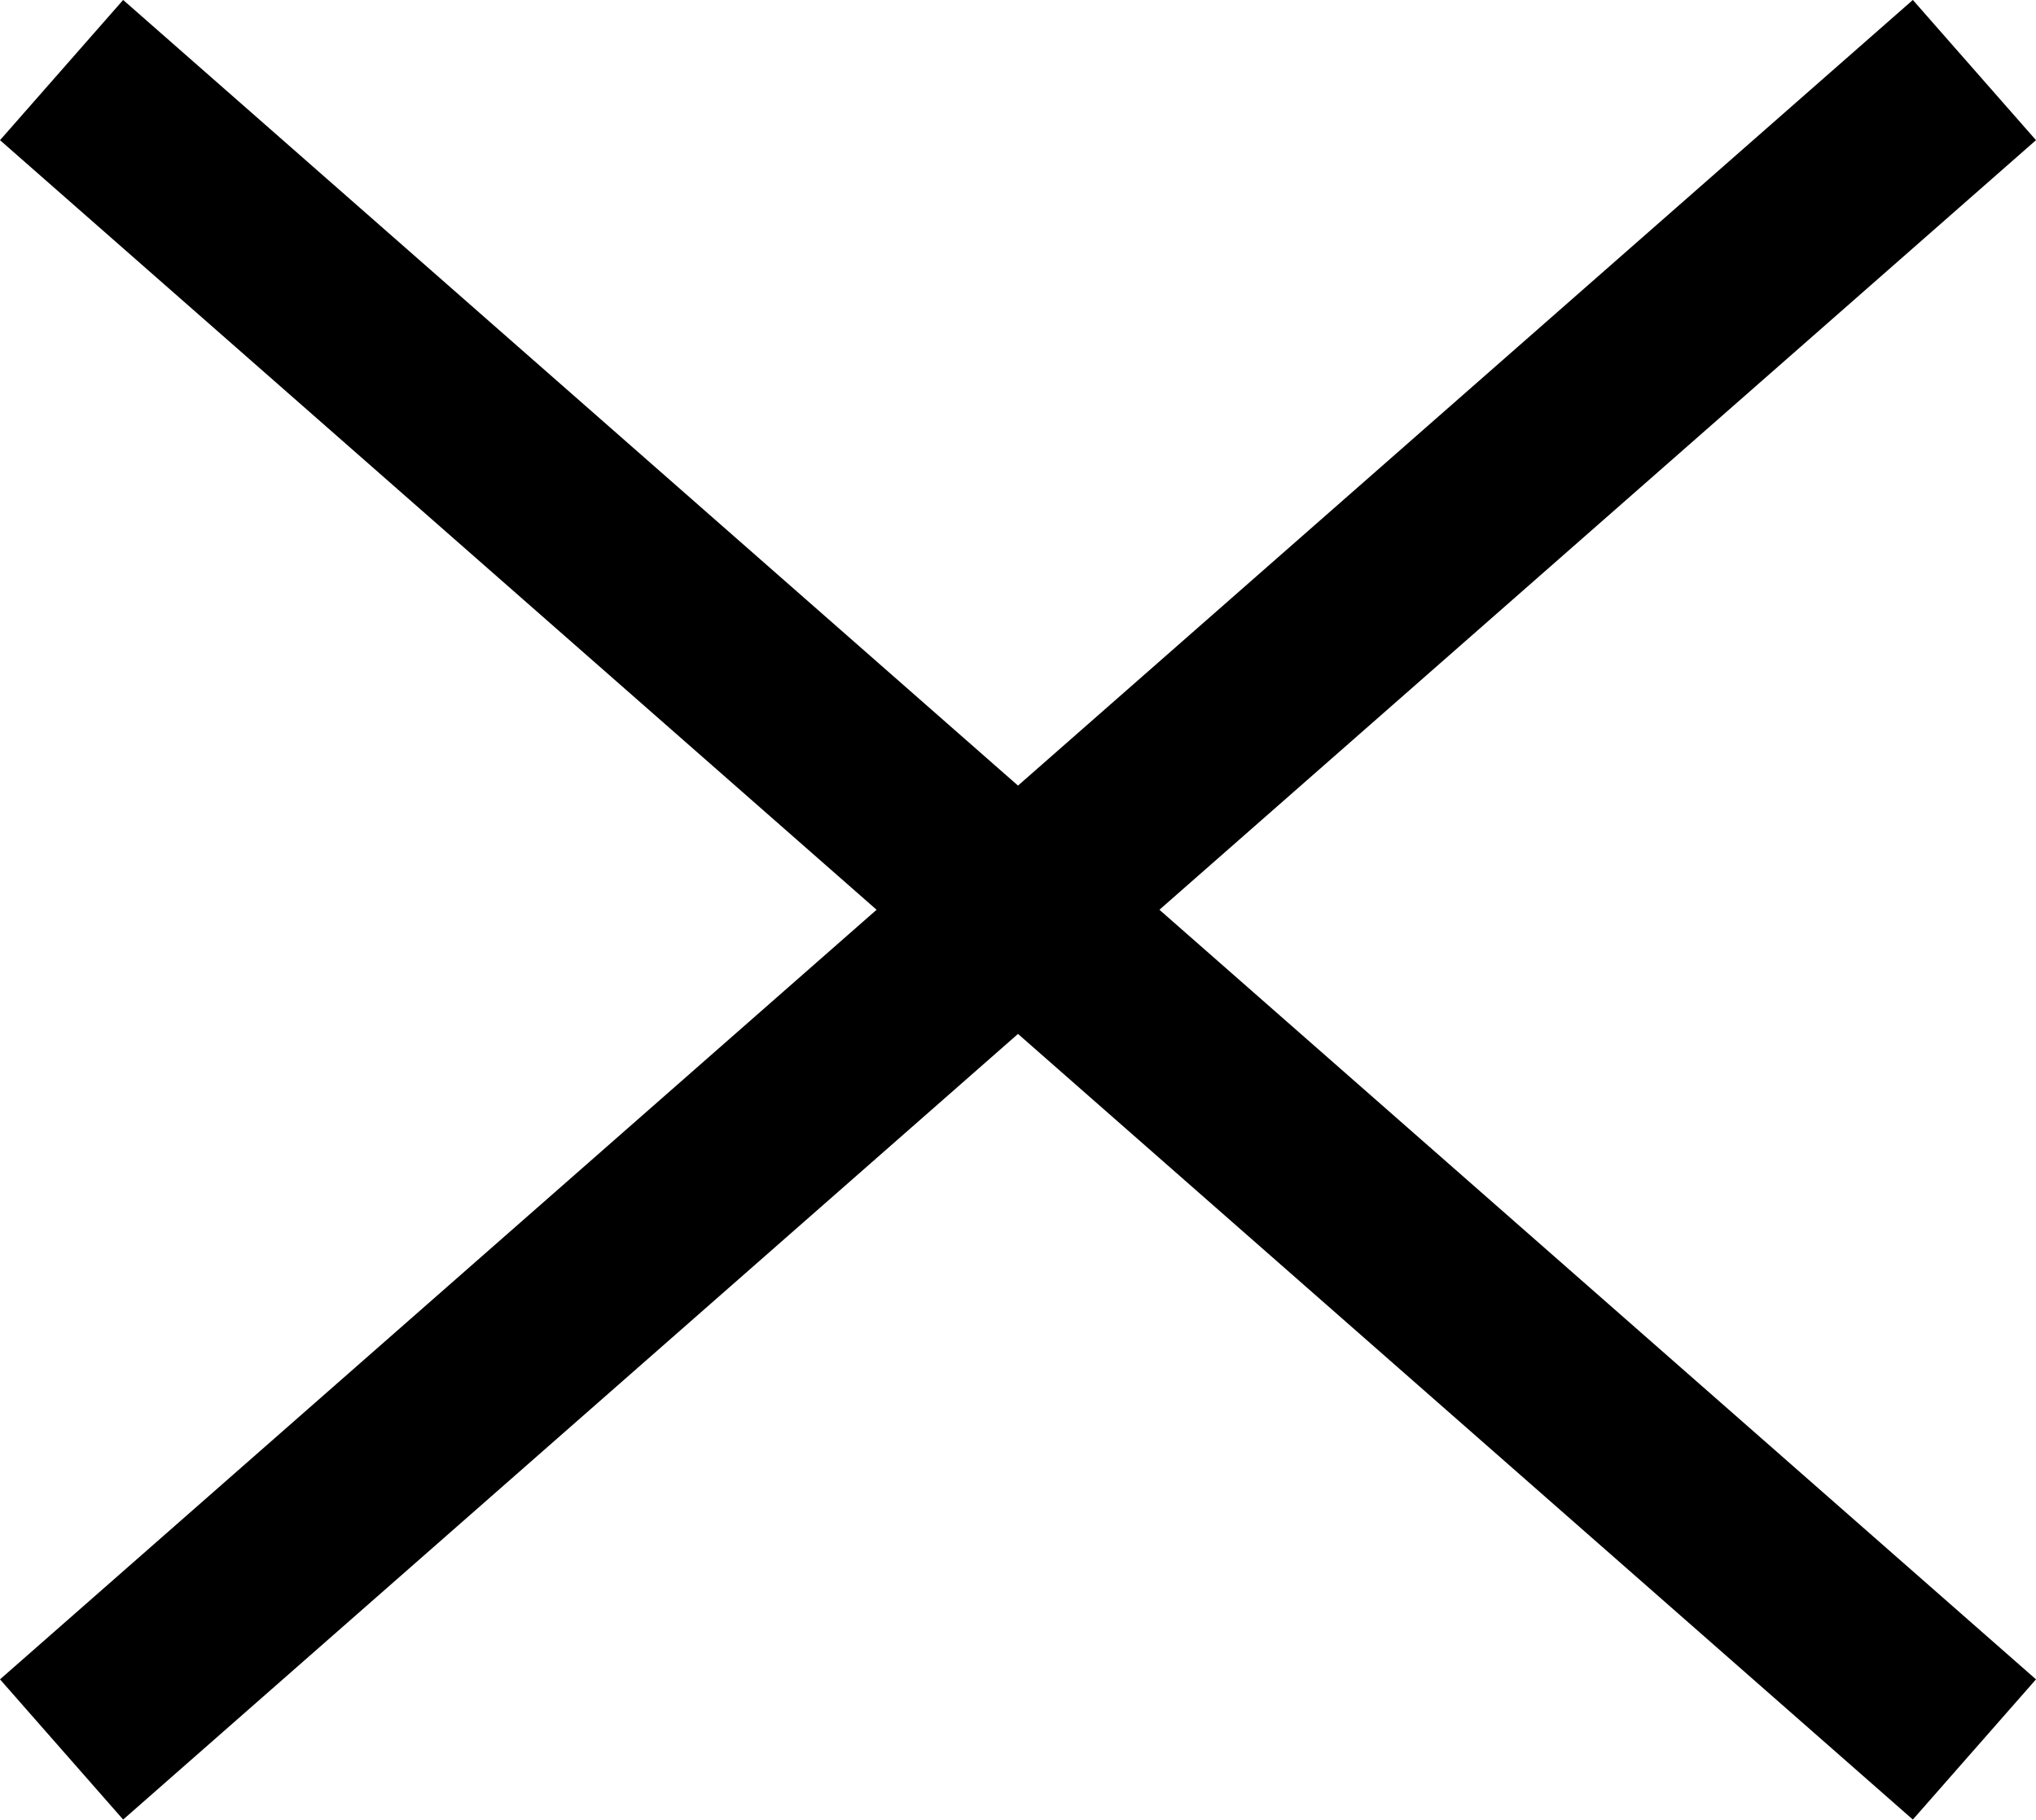 <svg xmlns="http://www.w3.org/2000/svg" width="21.82" height="19.503" viewBox="0 0 21.82 19.503">
  <g id="Group_1" data-name="Group 1" transform="translate(-189.34 -31.749)">
    <line id="Line_1" data-name="Line 1" x2="20.5" y2="18" transform="translate(190 32.5)" fill="none" stroke="#000" stroke-width="2"/>
    <line id="Line_2" data-name="Line 2" x1="20.5" y2="18" transform="translate(190 32.5)" fill="none" stroke="#000" stroke-width="2"/>
  </g>
</svg>

